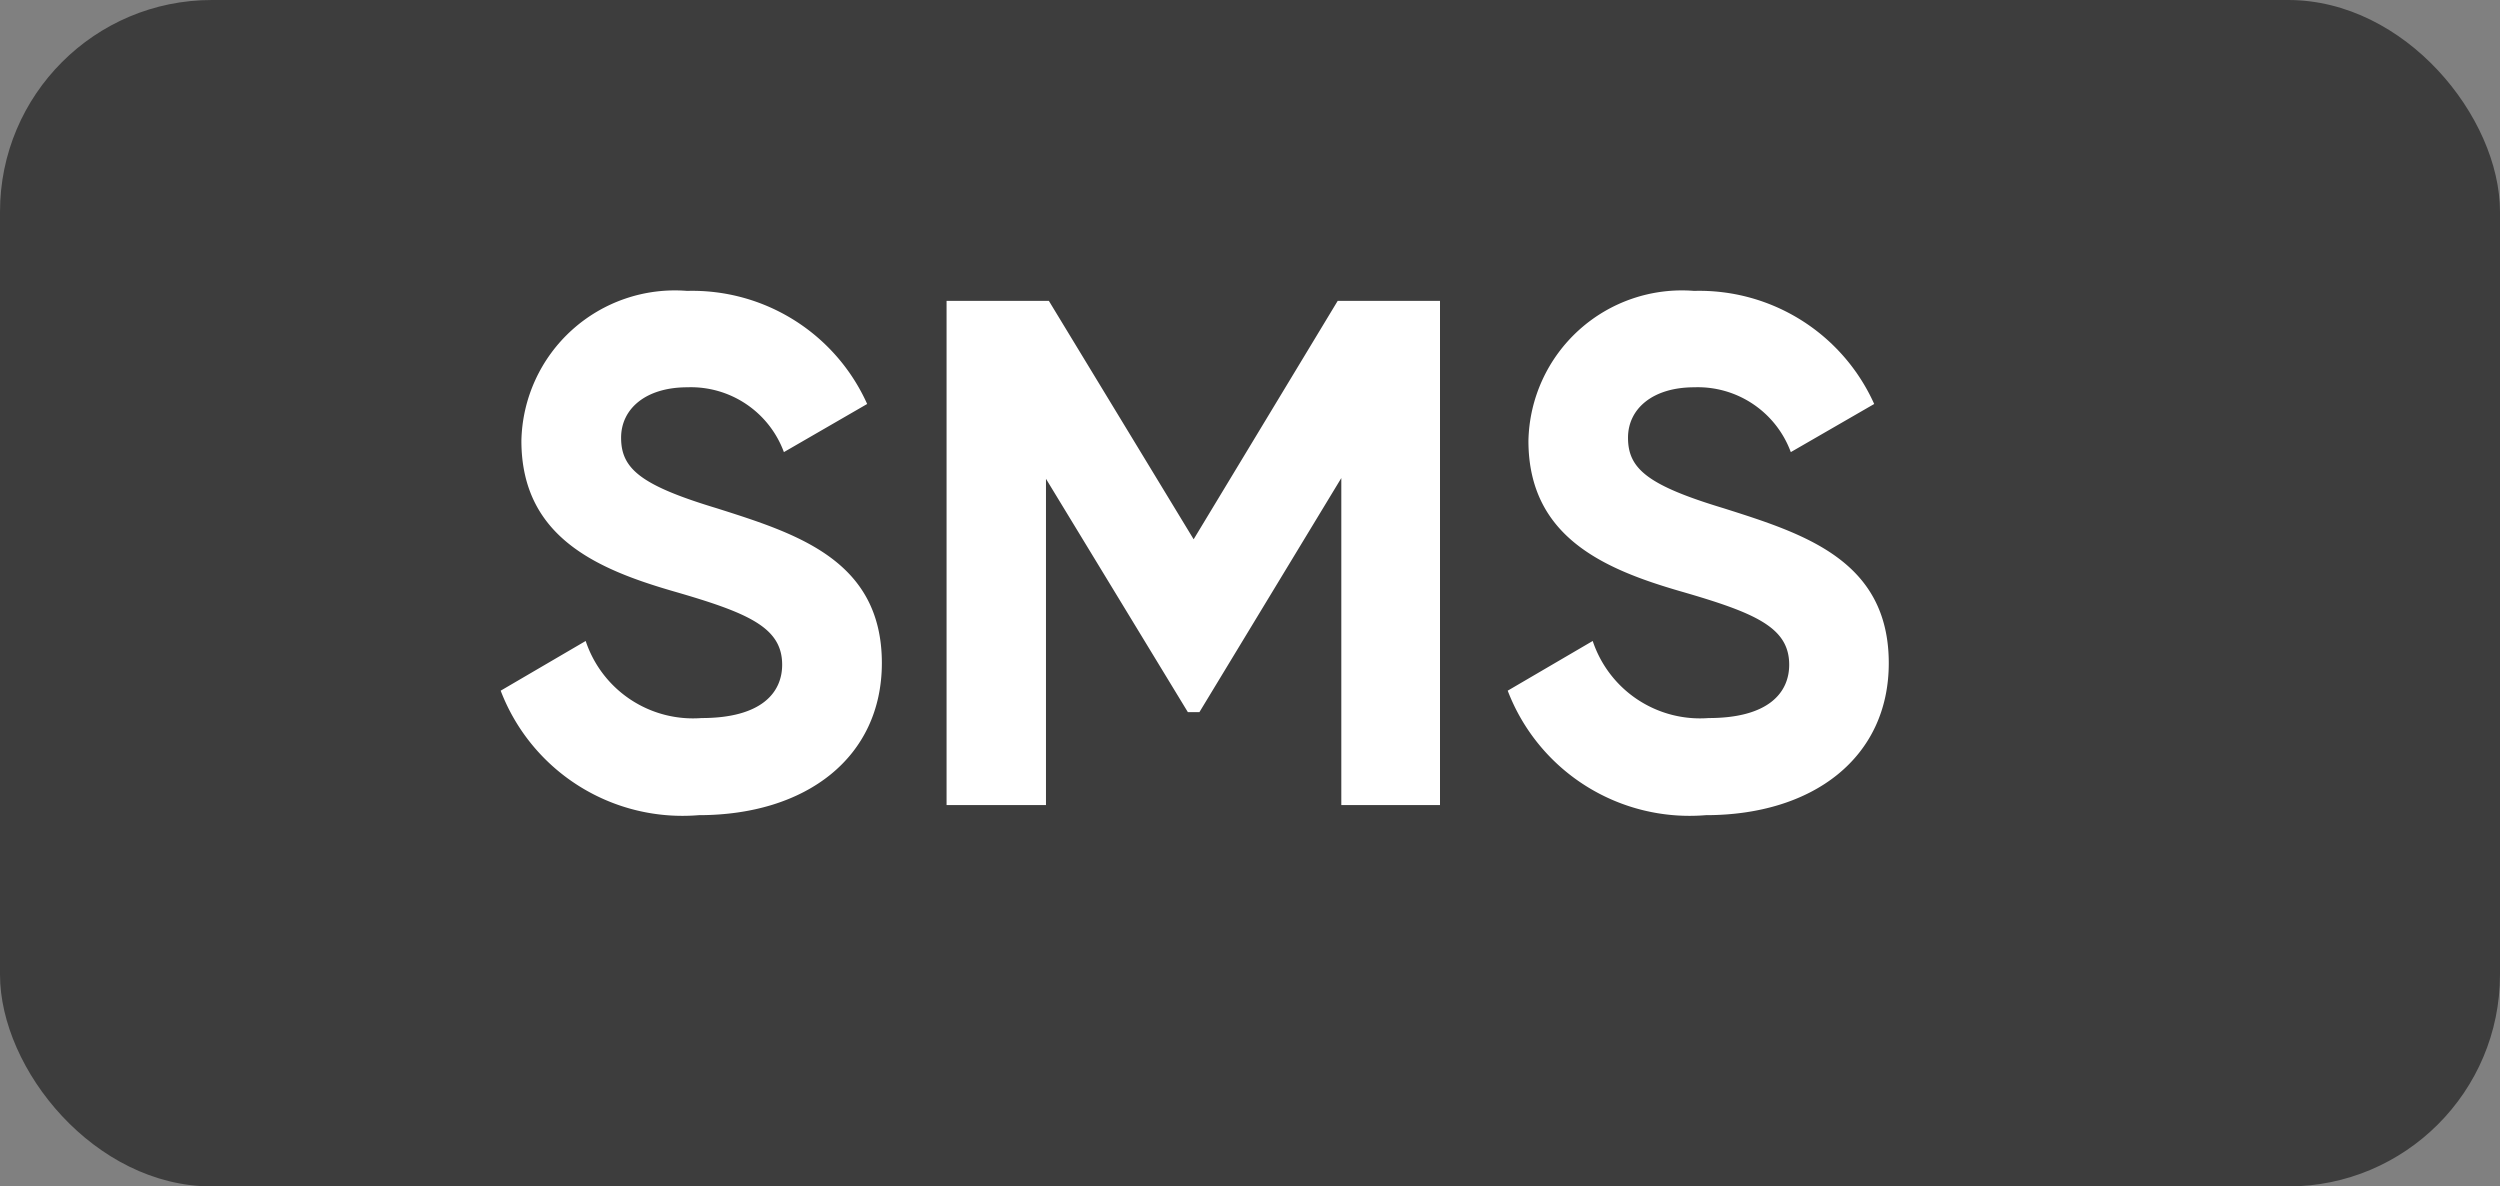 <svg xmlns="http://www.w3.org/2000/svg" width="59" height="28" viewBox="0 0 59 28">
  <rect x="0" y="0" width="59" height="28" fill="#808080" stroke="none"/>
  <g id="Sms" transform="translate(-19 -34)">
    <rect id="Rectangle-26" width="59" height="28" rx="5" transform="translate(19 34)" fill="#3d3d3d"/>
    <path id="SMS-2" data-name="SMS" d="M35.491,53.238A4.594,4.594,0,0,1,30.816,50.3l2.006-1.173a2.669,2.669,0,0,0,2.737,1.819c1.411,0,1.9-.6,1.9-1.258,0-.884-.8-1.224-2.567-1.734-1.819-.527-3.587-1.292-3.587-3.553a3.623,3.623,0,0,1,3.91-3.536,4.524,4.524,0,0,1,4.25,2.669L37.5,44.67a2.339,2.339,0,0,0-2.278-1.53c-.986,0-1.564.51-1.564,1.19,0,.731.459,1.122,2.261,1.666,1.887.6,3.893,1.224,3.893,3.655C39.809,51.878,38.024,53.238,35.491,53.238ZM52.984,41.1V53H50.655V45.282l-3.349,5.525h-.272L43.685,45.3V53H41.339V41.1h2.414l3.417,5.627,3.4-5.627Zm6.273,12.138A4.594,4.594,0,0,1,54.582,50.3l2.006-1.173a2.669,2.669,0,0,0,2.737,1.819c1.411,0,1.9-.6,1.9-1.258,0-.884-.8-1.224-2.567-1.734-1.819-.527-3.587-1.292-3.587-3.553a3.623,3.623,0,0,1,3.91-3.536,4.524,4.524,0,0,1,4.25,2.669L61.263,44.67a2.339,2.339,0,0,0-2.278-1.53c-.986,0-1.564.51-1.564,1.19,0,.731.459,1.122,2.261,1.666,1.887.6,3.893,1.224,3.893,3.655C63.575,51.878,61.79,53.238,59.257,53.238Z" fill="#fff" fill-rule="evenodd"/>
  </g>
</svg>
